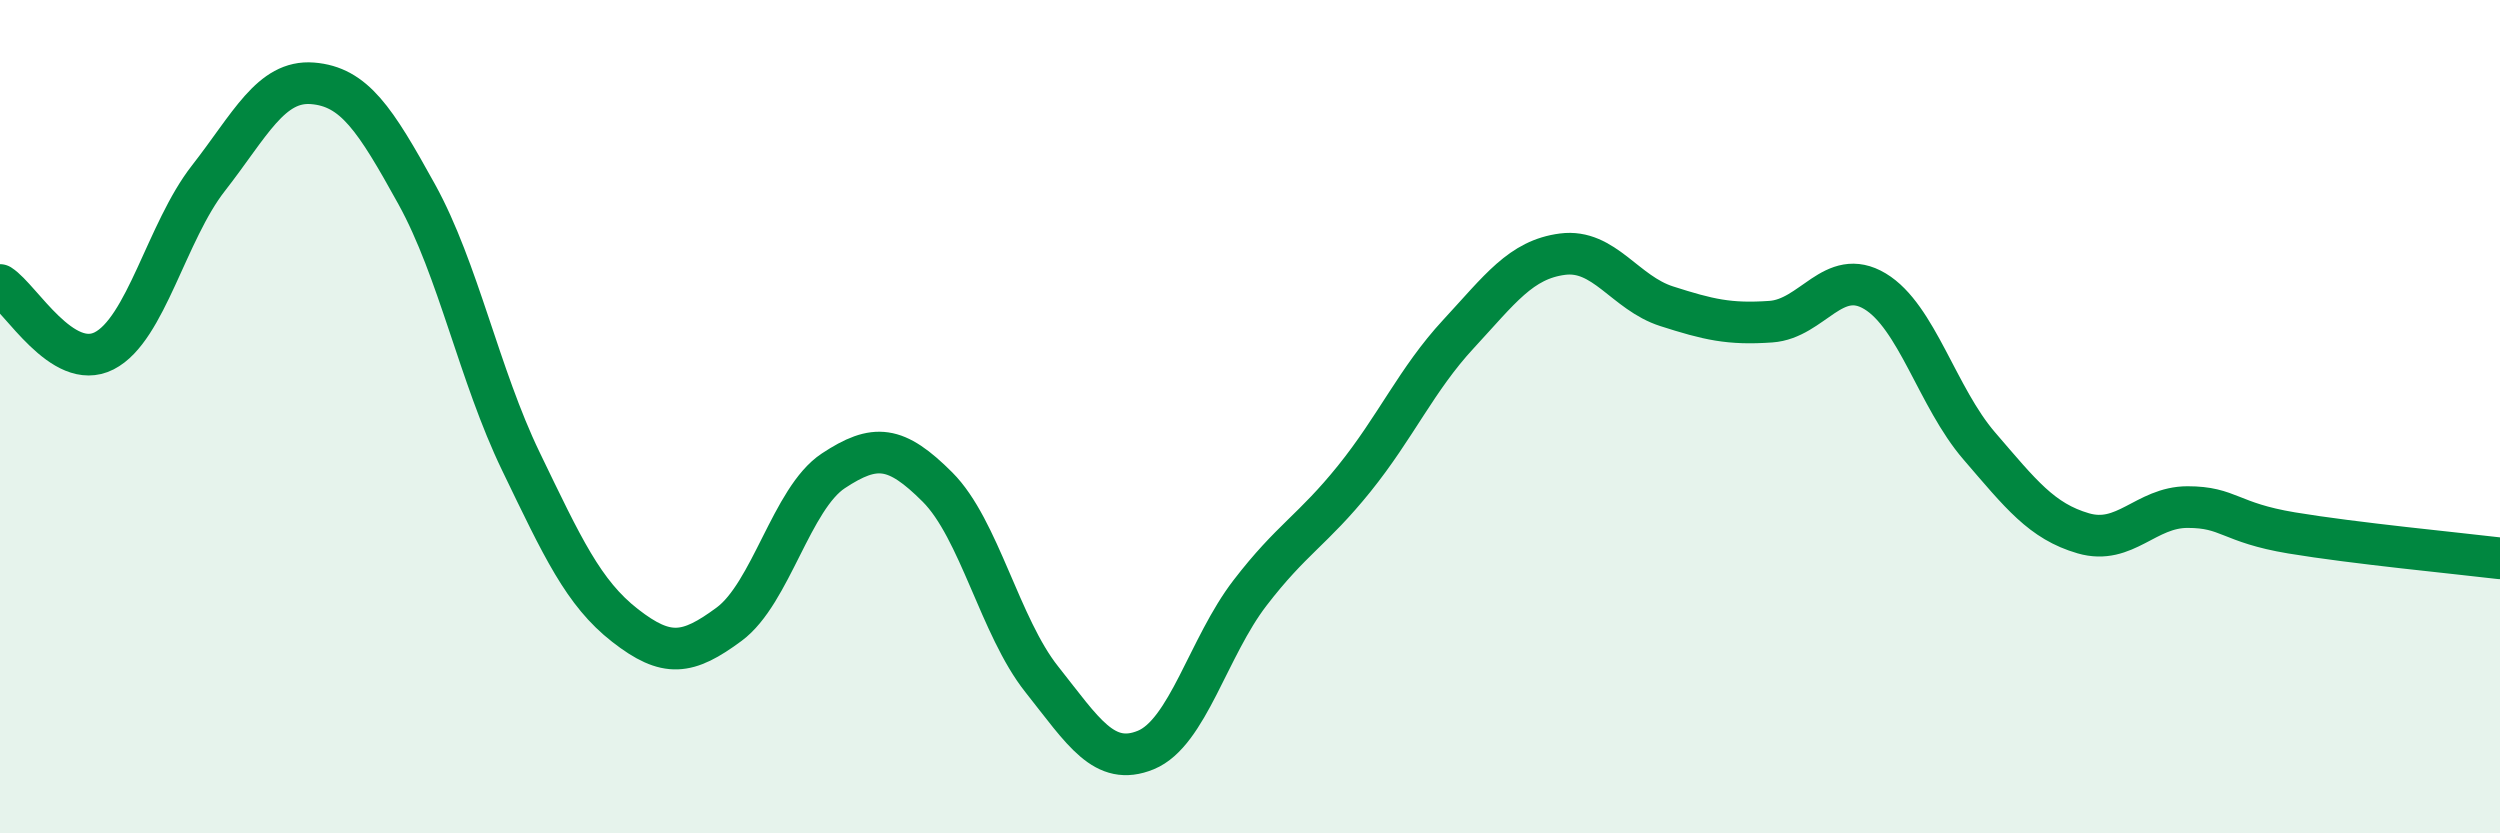 
    <svg width="60" height="20" viewBox="0 0 60 20" xmlns="http://www.w3.org/2000/svg">
      <path
        d="M 0,6.84 C 0.5,7.16 1.5,8.93 2.5,8.42 C 3.5,7.91 4,5.56 5,4.28 C 6,3 6.5,1.92 7.5,2 C 8.5,2.08 9,2.85 10,4.66 C 11,6.47 11.5,9 12.5,11.07 C 13.5,13.14 14,14.23 15,15.01 C 16,15.79 16.5,15.72 17.5,14.98 C 18.5,14.24 19,11.96 20,11.3 C 21,10.64 21.5,10.69 22.5,11.69 C 23.5,12.69 24,15.04 25,16.3 C 26,17.56 26.5,18.41 27.5,18 C 28.5,17.59 29,15.53 30,14.23 C 31,12.93 31.5,12.73 32.5,11.49 C 33.5,10.25 34,9.1 35,8.02 C 36,6.94 36.5,6.23 37.5,6.1 C 38.5,5.97 39,7.03 40,7.35 C 41,7.67 41.5,7.79 42.5,7.72 C 43.5,7.65 44,6.39 45,6.99 C 46,7.59 46.5,9.54 47.5,10.7 C 48.5,11.86 49,12.51 50,12.8 C 51,13.09 51.5,12.17 52.5,12.17 C 53.5,12.17 53.5,12.54 55,12.79 C 56.5,13.04 59,13.28 60,13.4L60 20L0 20Z"
        fill="#008740"
        opacity="0.1"
        stroke-linecap="round"
        stroke-linejoin="round"
      />
      <path
        d="M 0,6.84 C 0.5,7.16 1.5,8.93 2.5,8.42 C 3.5,7.91 4,5.56 5,4.28 C 6,3 6.5,1.92 7.5,2 C 8.5,2.08 9,2.85 10,4.66 C 11,6.47 11.5,9 12.5,11.07 C 13.5,13.14 14,14.23 15,15.01 C 16,15.79 16.5,15.72 17.5,14.98 C 18.5,14.24 19,11.96 20,11.3 C 21,10.64 21.5,10.69 22.5,11.69 C 23.5,12.69 24,15.04 25,16.3 C 26,17.56 26.5,18.41 27.5,18 C 28.5,17.59 29,15.53 30,14.23 C 31,12.93 31.5,12.73 32.5,11.49 C 33.5,10.25 34,9.1 35,8.02 C 36,6.94 36.5,6.23 37.5,6.1 C 38.5,5.97 39,7.03 40,7.35 C 41,7.67 41.5,7.79 42.5,7.72 C 43.5,7.65 44,6.39 45,6.99 C 46,7.59 46.5,9.54 47.5,10.7 C 48.5,11.86 49,12.51 50,12.8 C 51,13.09 51.5,12.17 52.5,12.17 C 53.5,12.17 53.5,12.54 55,12.79 C 56.5,13.04 59,13.28 60,13.4"
        stroke="#008740"
        stroke-width="1"
        fill="none"
        stroke-linecap="round"
        stroke-linejoin="round"
      />
    </svg>
  